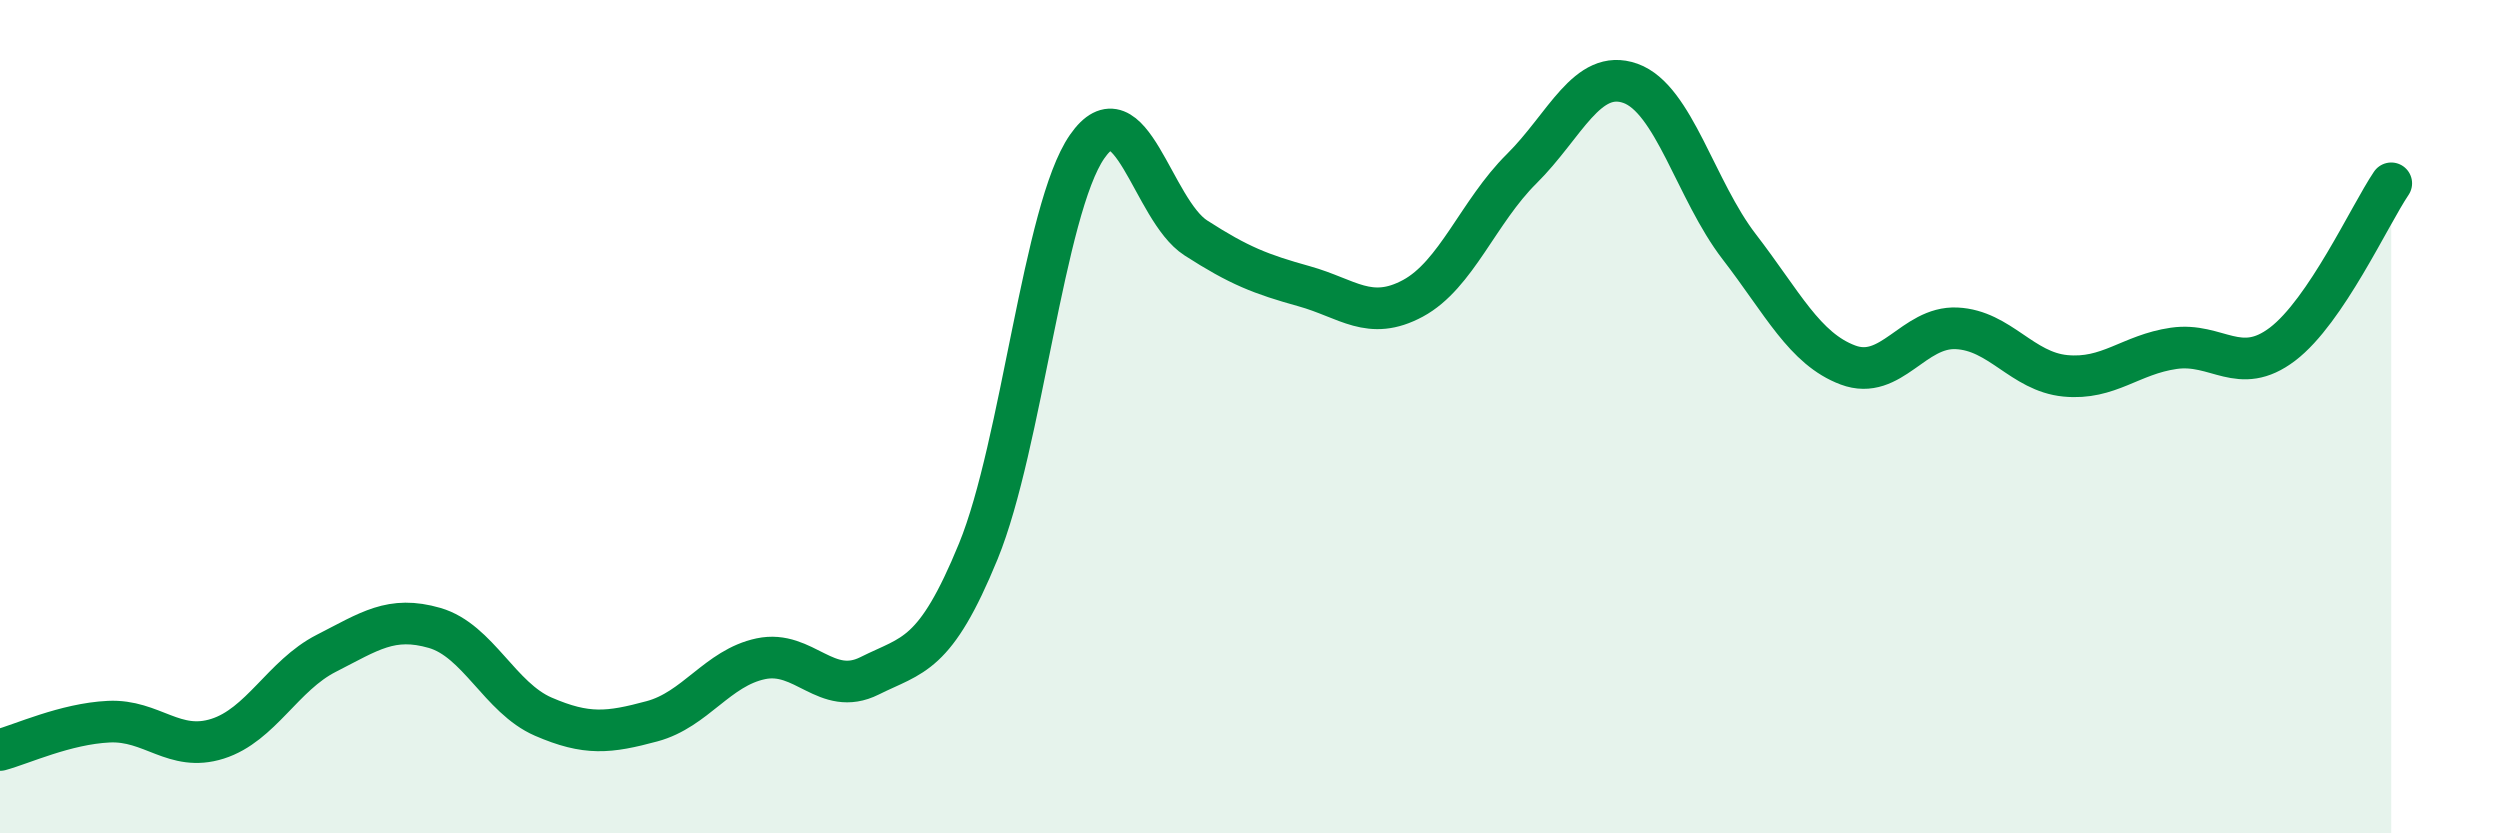 
    <svg width="60" height="20" viewBox="0 0 60 20" xmlns="http://www.w3.org/2000/svg">
      <path
        d="M 0,18 C 0.52,17.86 1.57,17.37 2.61,17.32 C 3.65,17.27 4.18,18.06 5.22,17.73 C 6.26,17.4 6.79,16.21 7.83,15.68 C 8.87,15.15 9.39,14.77 10.43,15.07 C 11.47,15.37 12,16.75 13.04,17.2 C 14.08,17.65 14.61,17.59 15.65,17.31 C 16.69,17.03 17.22,16.03 18.26,15.81 C 19.3,15.59 19.83,16.74 20.87,16.22 C 21.91,15.7 22.44,15.77 23.48,13.23 C 24.52,10.69 25.05,5.02 26.09,3.52 C 27.13,2.02 27.66,5.04 28.7,5.71 C 29.74,6.38 30.26,6.58 31.3,6.87 C 32.34,7.16 32.87,7.72 33.91,7.16 C 34.95,6.6 35.48,5.08 36.52,4.05 C 37.56,3.02 38.09,1.63 39.13,2 C 40.17,2.37 40.7,4.57 41.74,5.92 C 42.78,7.27 43.31,8.37 44.35,8.76 C 45.39,9.15 45.92,7.83 46.96,7.88 C 48,7.93 48.53,8.92 49.57,9.02 C 50.61,9.12 51.13,8.51 52.17,8.36 C 53.21,8.21 53.74,9.05 54.78,8.26 C 55.82,7.47 56.87,5.17 57.39,4.4L57.39 20L0 20Z"
        fill="#008740"
        opacity="0.1"
        stroke-linecap="round"
        stroke-linejoin="round"
      />
      <path
        d="M 0,18 C 0.52,17.86 1.57,17.37 2.61,17.32 C 3.65,17.27 4.18,18.06 5.22,17.73 C 6.26,17.4 6.79,16.21 7.83,15.68 C 8.87,15.15 9.39,14.77 10.43,15.07 C 11.47,15.37 12,16.75 13.04,17.2 C 14.08,17.65 14.61,17.59 15.65,17.31 C 16.69,17.03 17.22,16.03 18.26,15.81 C 19.3,15.59 19.83,16.74 20.87,16.22 C 21.91,15.7 22.44,15.77 23.48,13.23 C 24.52,10.69 25.05,5.02 26.09,3.52 C 27.13,2.02 27.66,5.04 28.7,5.71 C 29.74,6.38 30.26,6.58 31.3,6.87 C 32.34,7.16 32.87,7.72 33.91,7.16 C 34.95,6.6 35.48,5.08 36.52,4.05 C 37.56,3.02 38.09,1.63 39.13,2 C 40.17,2.37 40.7,4.57 41.74,5.92 C 42.78,7.27 43.31,8.37 44.35,8.76 C 45.39,9.15 45.92,7.83 46.96,7.88 C 48,7.93 48.53,8.92 49.57,9.02 C 50.61,9.12 51.13,8.51 52.17,8.36 C 53.21,8.21 53.74,9.05 54.78,8.26 C 55.82,7.47 56.87,5.17 57.39,4.4"
        stroke="#008740"
        stroke-width="1"
        fill="none"
        stroke-linecap="round"
        stroke-linejoin="round"
      />
    </svg>
  